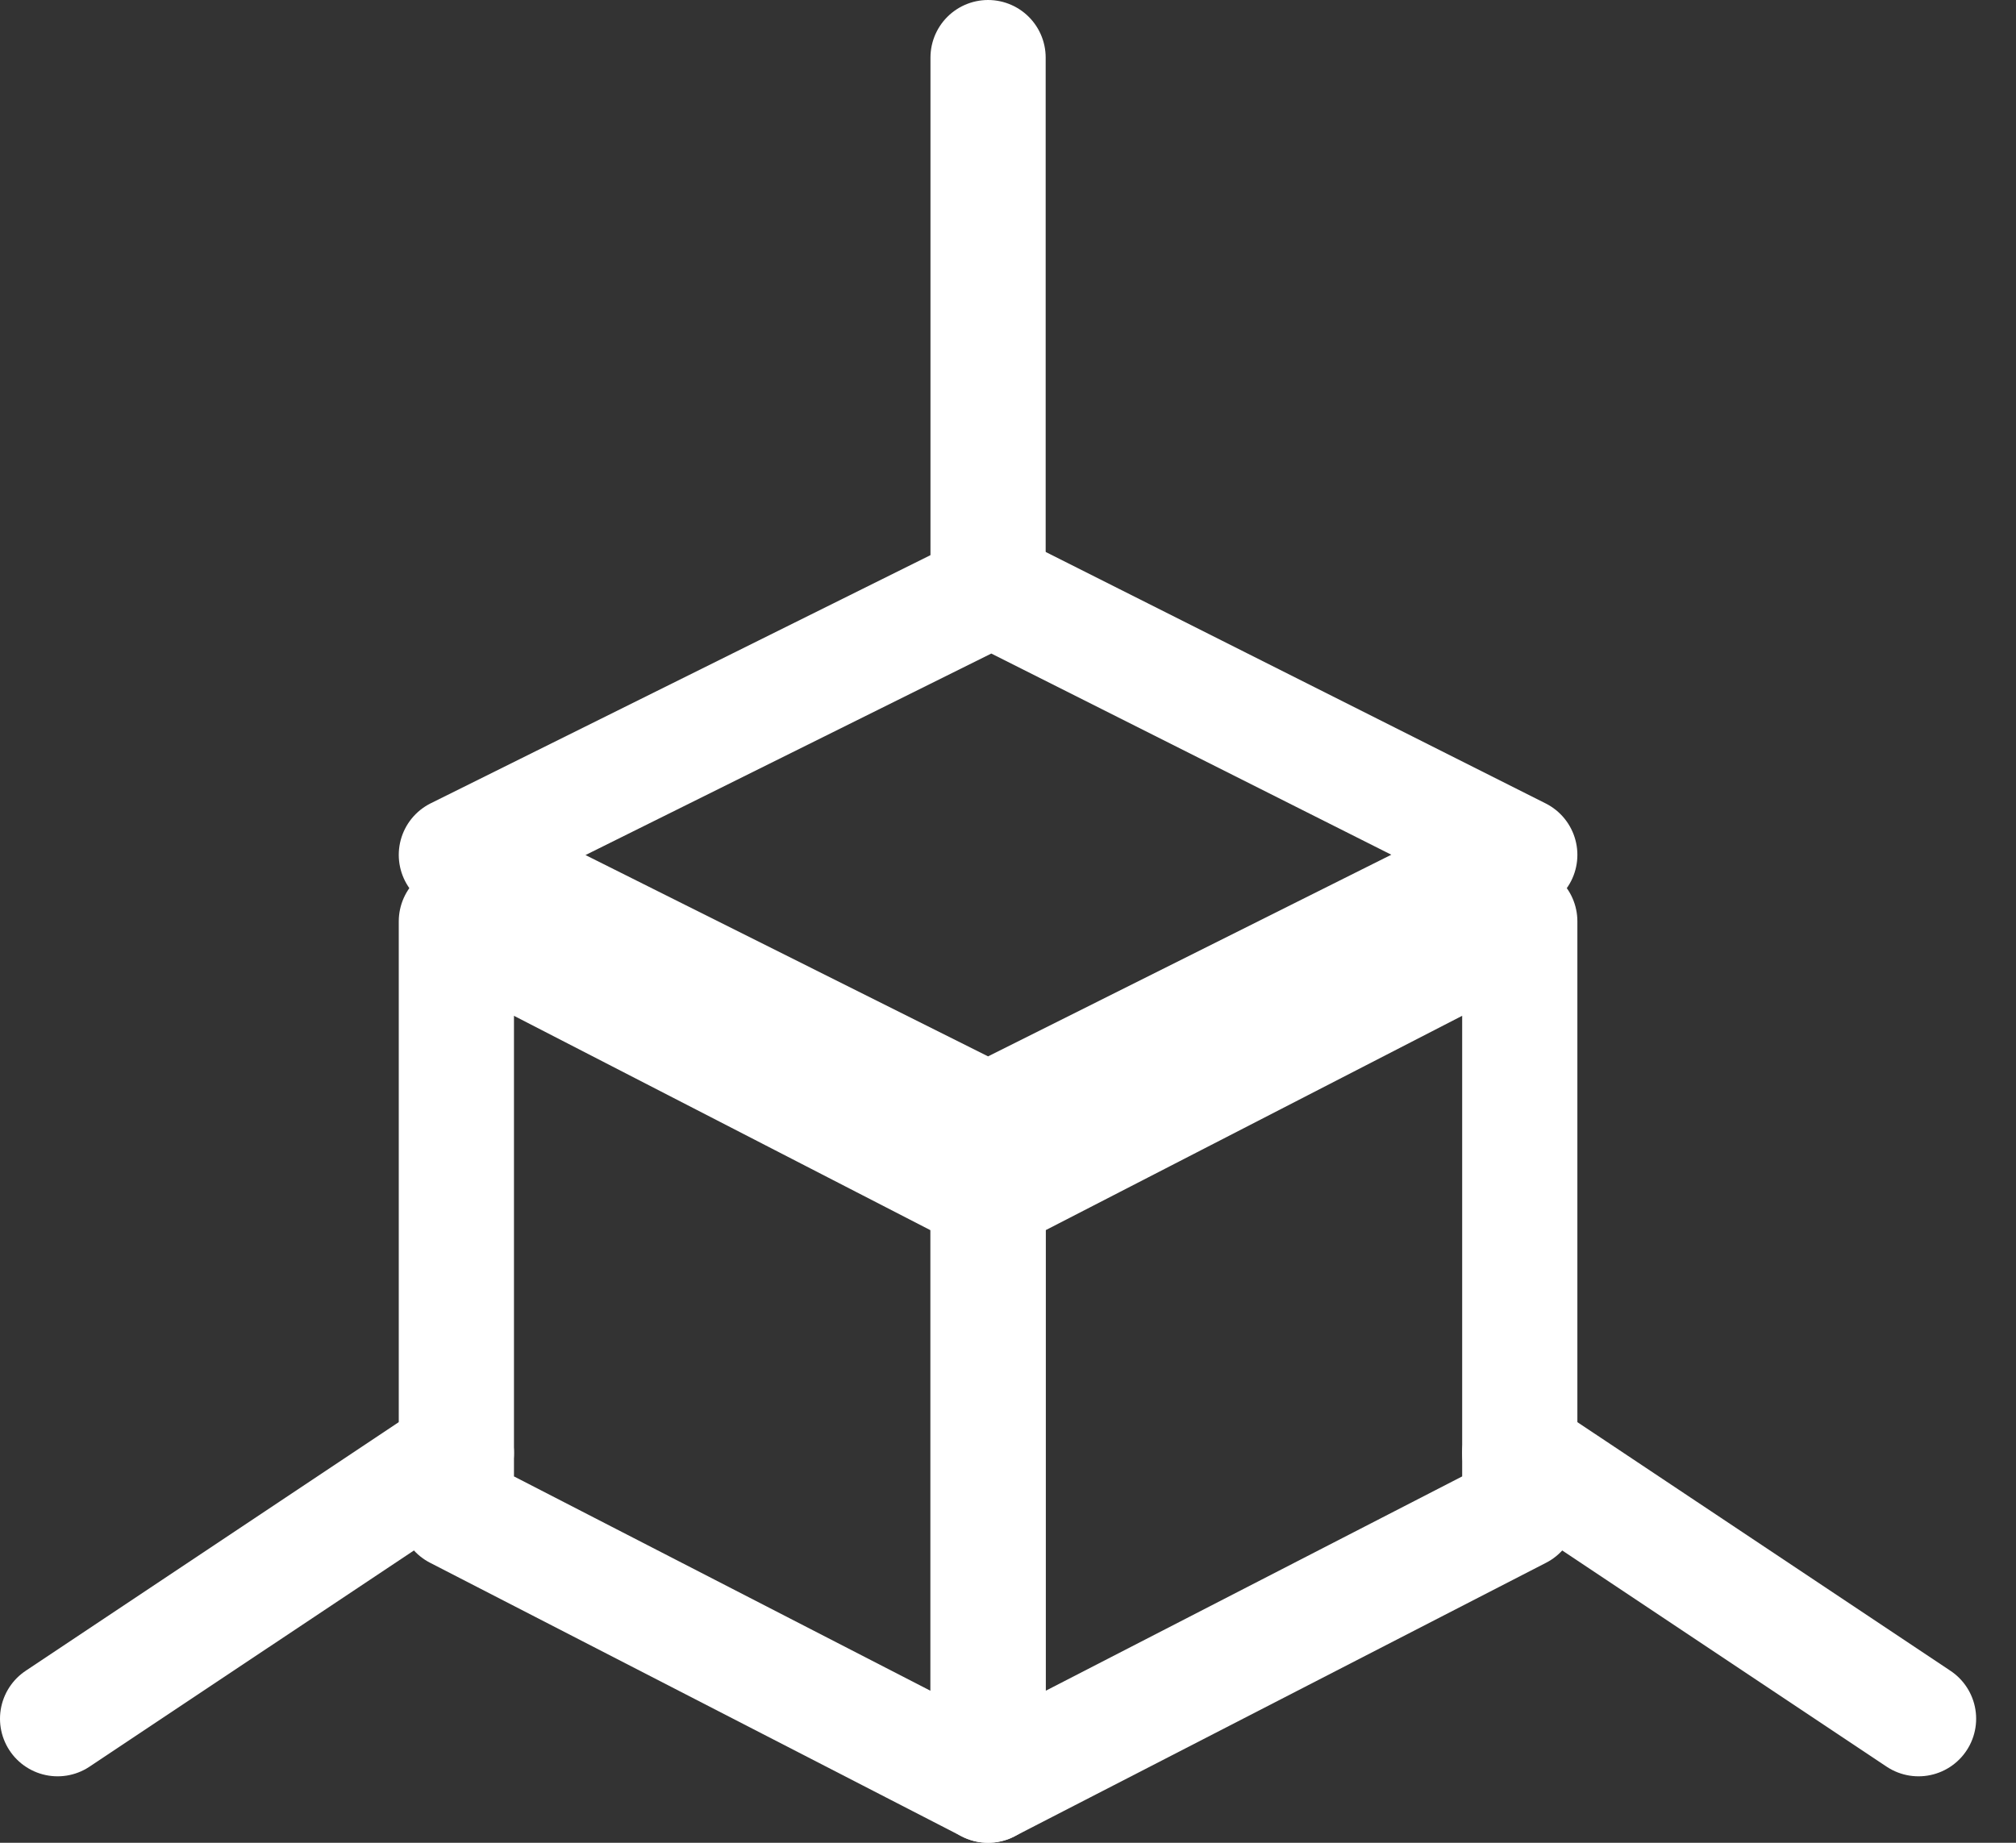 <?xml version="1.0" encoding="UTF-8"?>
<svg width="35px" height="32px" viewBox="0 0 35 32" version="1.1" xmlns="http://www.w3.org/2000/svg" xmlns:xlink="http://www.w3.org/1999/xlink">
    <rect x="0" y="0" width="35" height="32" fill="#333333" stroke="none"/>
    <!-- Generator: Sketch 46.1 (44463) - http://www.bohemiancoding.com/sketch -->
    <title>Group 253</title>
    <desc>Created with Sketch.</desc>
    <defs></defs>
    <g id="05-Key-Pages" stroke="none" stroke-width="1" fill="none" fill-rule="evenodd" stroke-linecap="round" stroke-linejoin="round">
        <g id="Desktop---Home---Card-Interaction" transform="translate(-69, -897)" stroke-width="2" stroke="#FFFFFF">
            <g id="Section:-Cards" transform="translate(0, 661)">
                <g id="card">
                    <g id="Image">
                        <g id="top-image">
                            <g id="Group" transform="translate(70, 237)">
                                <g id="Group-253">
                                    <path d="M16.154,9.231 L16.154,0" id="Stroke-780"></path>
                                    <path d="M6.923,24.231 L0,28.846" id="Stroke-781"></path>
                                    <path d="M25.385,24.231 L32.308,28.846" id="Stroke-782"></path>
                                    <polygon id="Stroke-783" points="25.385 25.248 16.154 30 16.154 19.752 25.385 15"></polygon>
                                    <polygon id="Stroke-784" points="16.154 30 6.923 25.248 6.923 15 16.154 19.753"></polygon>
                                    <polygon id="Stroke-785" points="16.213 9.231 6.923 13.845 16.154 18.462 25.385 13.845"></polygon>
                                </g>
                            </g>
                        </g>
                    </g>
                </g>
            </g>
        </g>
    </g>
</svg>